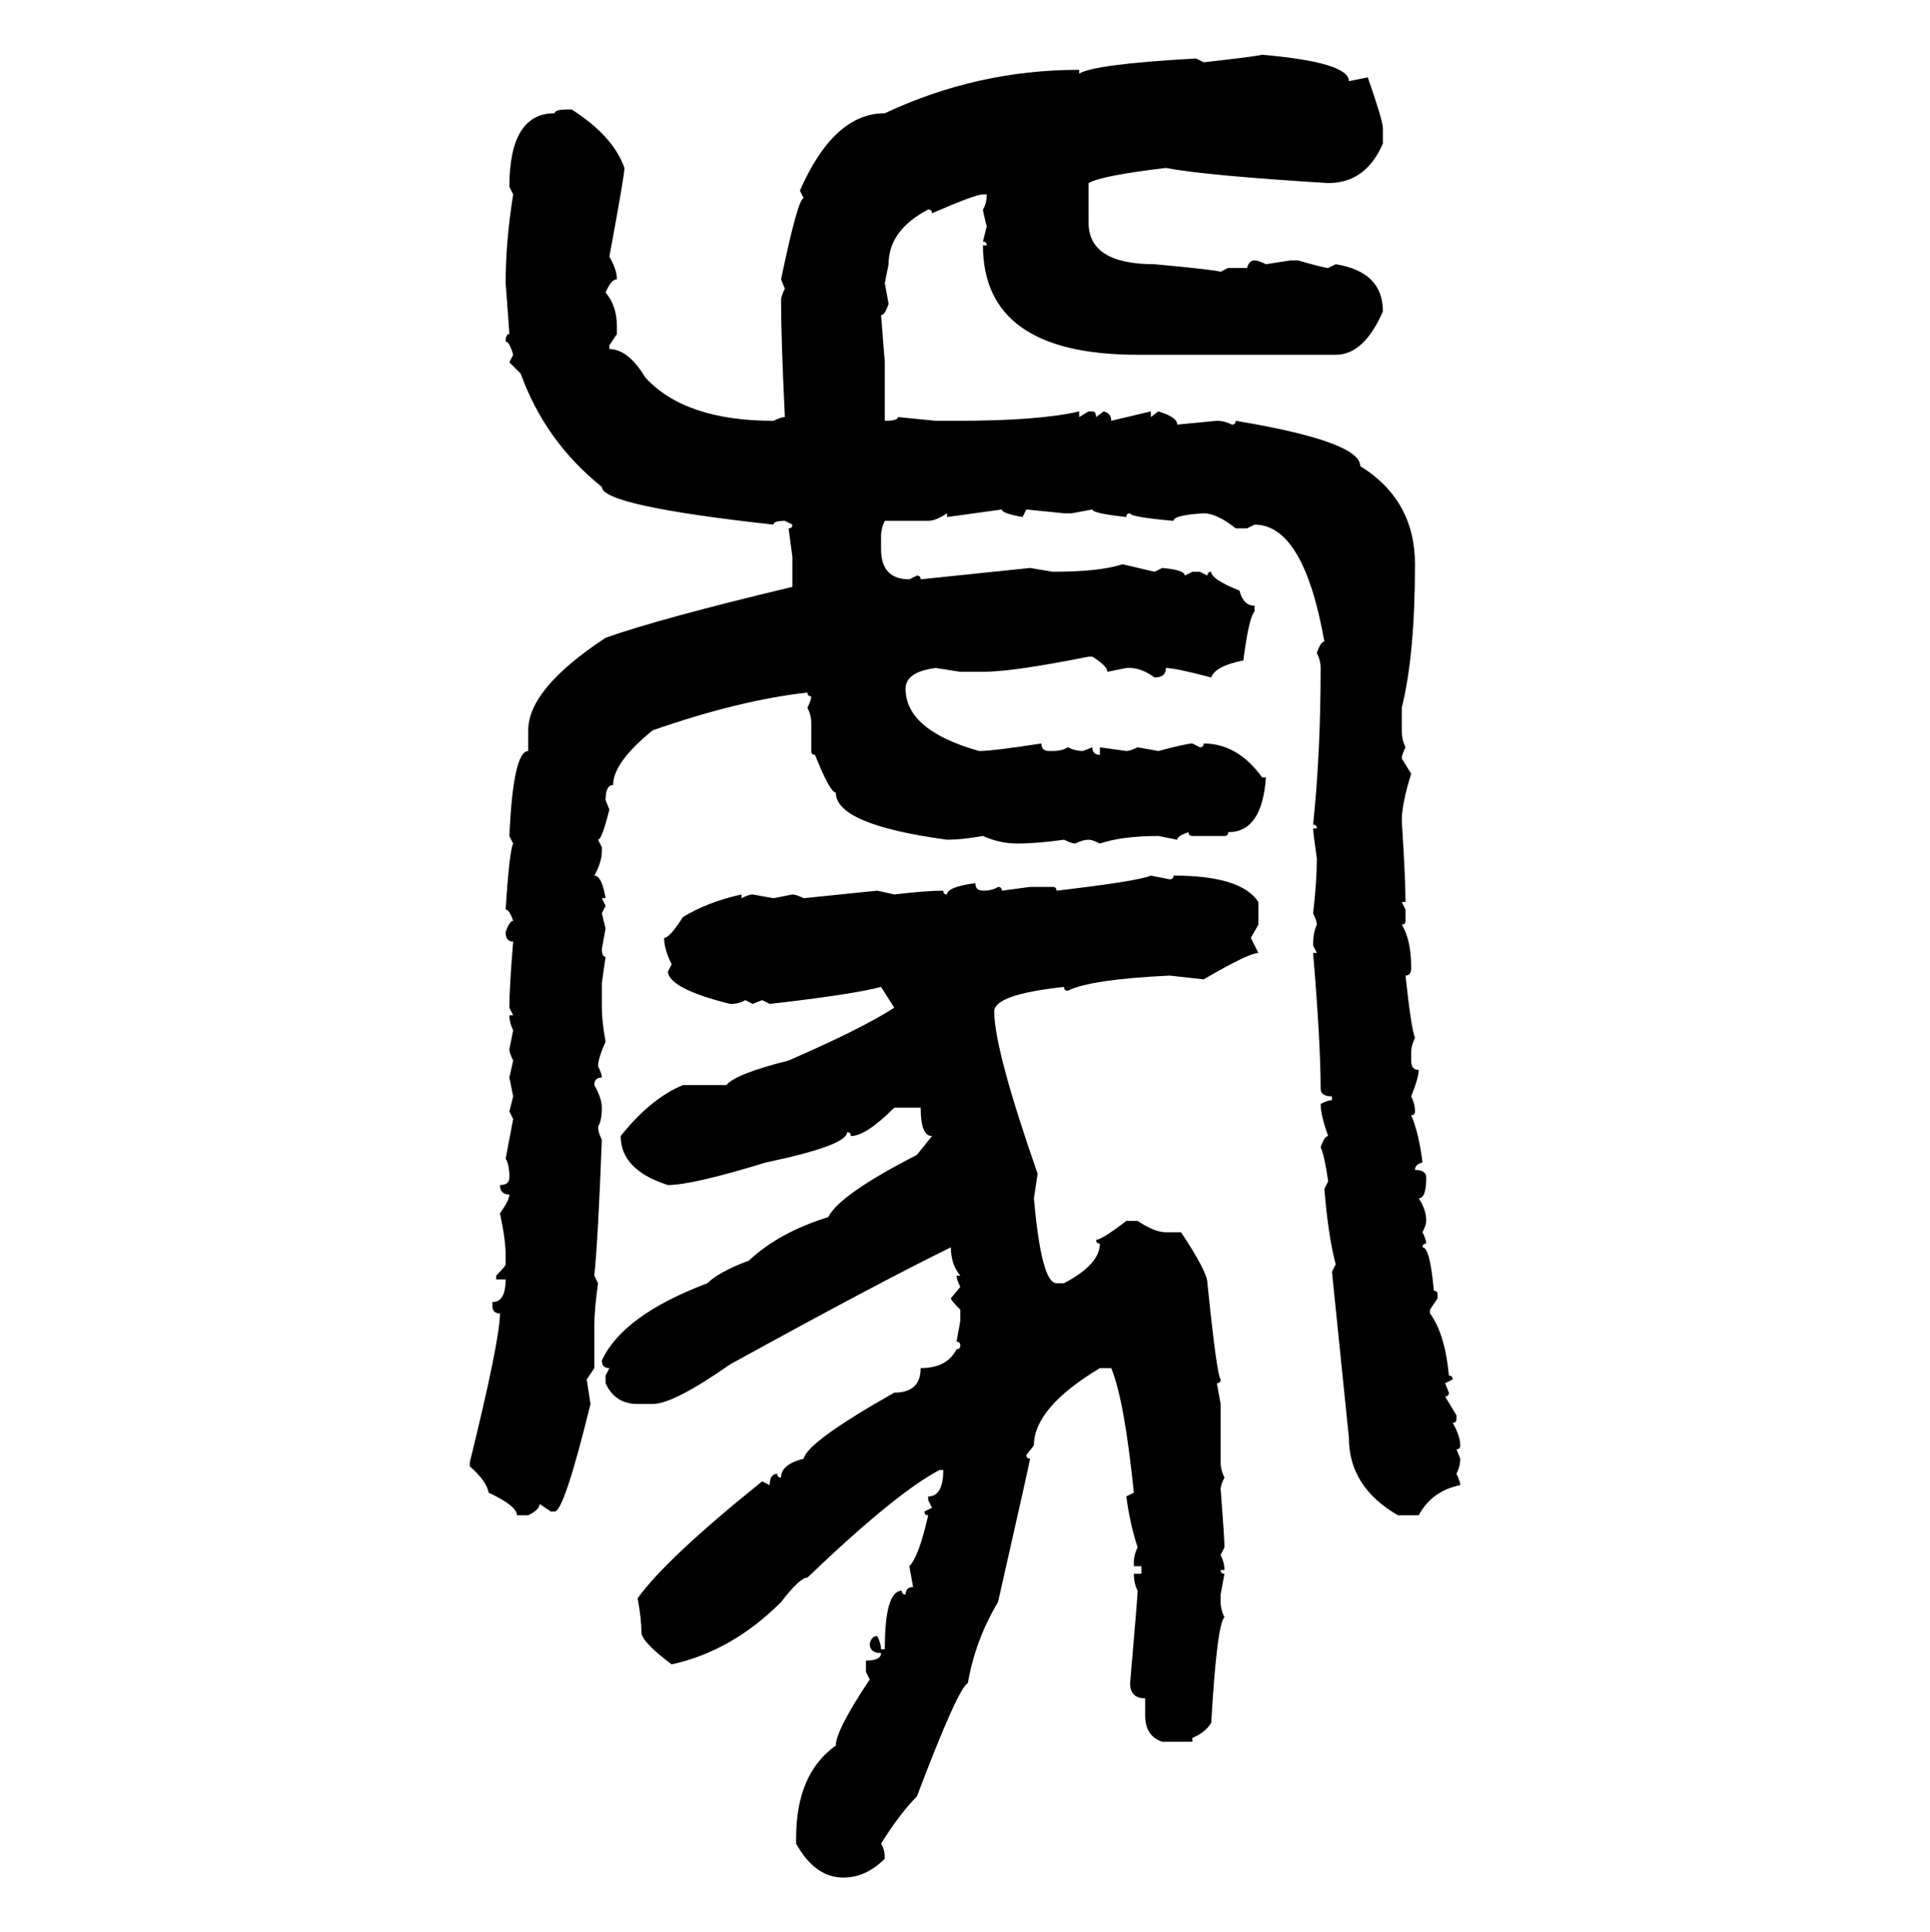 <svg xmlns="http://www.w3.org/2000/svg" xmlns:xlink="http://www.w3.org/1999/xlink" width="299.707" height="300"><path d="M196.00 8.50L196.00 8.50Q209.47 9.67 209.47 12.60L209.47 12.60L212.40 12.01Q214.75 18.75 214.75 19.92L214.75 19.92L214.75 22.27Q212.11 28.42 206.25 28.42L206.25 28.42Q187.21 27.25 181.05 26.07L181.05 26.07Q171.09 27.25 169.04 28.42L169.04 28.42L169.04 34.57Q169.04 41.02 179.30 41.02L179.30 41.02Q188.67 41.89 189.55 42.19L189.55 42.19L190.72 41.60L193.65 41.60Q193.95 40.43 194.82 40.43L194.82 40.43Q195.41 40.43 196.58 41.02L196.58 41.02L200.39 40.43L201.56 40.43Q205.66 41.60 206.25 41.60L206.25 41.60L207.42 41.02Q214.75 42.19 214.75 48.34L214.75 48.34Q211.82 55.08 207.42 55.08L207.42 55.08L176.66 55.08Q152.64 55.08 152.64 38.09L152.64 38.09L153.22 38.09Q153.22 37.50 152.64 37.50L152.64 37.50L153.22 35.16Q152.64 32.81 152.64 32.52L152.64 32.52Q153.22 31.64 153.22 30.18L153.22 30.18L152.64 30.18Q151.46 30.18 144.73 33.11L144.73 33.11Q144.73 32.52 144.14 32.52L144.14 32.52Q137.99 35.74 137.99 41.02L137.99 41.02L137.40 43.95L137.99 47.17Q137.40 48.93 136.82 48.93L136.82 48.93L137.40 56.25L137.40 65.33Q139.45 65.33 139.45 64.75L139.45 64.75L145.31 65.33L148.54 65.33Q161.43 65.33 167.58 63.87L167.58 63.87L167.58 64.75L169.04 63.87L169.63 63.87Q170.21 63.87 170.21 64.75L170.21 64.75L171.39 63.87Q172.56 64.16 172.56 65.33L172.56 65.33L178.71 63.87L178.71 64.75L179.88 63.87Q182.81 64.75 182.81 65.92L182.81 65.92L188.96 65.33Q190.14 65.33 191.31 65.92L191.31 65.92Q191.89 65.92 191.89 65.33L191.89 65.33Q211.23 68.55 211.23 72.36L211.23 72.36Q219.73 77.64 219.73 87.60L219.73 87.60Q219.73 101.66 217.68 109.86L217.68 109.86L217.68 113.38Q217.68 114.84 218.26 116.02L218.26 116.02Q217.68 117.19 217.68 117.77L217.68 117.77L219.14 120.12Q217.68 124.80 217.68 127.44L217.68 127.44Q218.26 136.52 218.26 140.04L218.26 140.04L217.68 140.04L218.26 141.21L218.26 142.97Q218.26 143.55 217.68 143.55L217.68 143.55Q219.14 145.90 219.14 150.29L219.14 150.29Q219.14 151.46 218.26 151.46L218.26 151.46Q219.14 159.67 219.73 161.13L219.73 161.13Q219.14 162.30 219.14 163.48L219.14 163.48L219.14 164.65Q219.14 166.11 220.31 166.11L220.31 166.11Q220.31 167.29 219.14 170.21L219.14 170.21Q219.73 171.39 219.73 172.56L219.73 172.56Q219.73 173.14 219.14 173.14L219.14 173.14Q220.31 175.78 220.90 180.47L220.90 180.47Q219.73 180.76 219.73 181.64L219.73 181.64Q221.48 181.64 221.48 182.81L221.48 182.81Q221.48 186.04 220.31 186.04L220.31 186.04Q221.48 187.79 221.48 189.55L221.48 189.55Q221.48 190.14 220.90 191.31L220.90 191.31Q221.48 192.48 221.48 193.07L221.48 193.07Q220.90 193.07 220.90 193.65L220.90 193.65Q222.07 193.65 222.66 200.39L222.66 200.39Q223.24 200.39 223.24 200.98L223.24 200.98L223.24 201.56L222.07 203.32L222.07 203.91Q224.41 207.13 225 213.57L225 213.57Q225.59 213.57 225.59 214.16L225.59 214.16L224.41 214.75L225 216.21Q225 216.80 224.41 216.80L224.41 216.80L226.17 219.73L226.17 220.31Q226.17 220.90 225.59 220.90L225.59 220.90Q226.76 222.95 226.76 224.41L226.76 224.41Q226.76 225 226.17 225L226.17 225L226.76 226.46Q226.76 227.64 226.17 228.81L226.17 228.81Q226.76 229.98 226.76 230.57L226.76 230.57Q222.36 231.45 220.31 235.25L220.31 235.25L217.09 235.25Q209.47 230.86 209.47 223.24L209.47 223.24L206.84 197.46L207.42 196.29Q206.25 191.89 205.66 184.57L205.66 184.57L206.25 183.40Q205.66 179.30 205.08 178.13L205.08 178.13Q205.66 176.37 206.25 176.37L206.25 176.37Q205.08 173.14 205.08 171.39L205.08 171.39Q206.25 170.80 206.84 170.80L206.84 170.80L206.84 170.21Q205.08 170.21 205.08 169.04L205.08 169.04Q205.08 162.01 203.91 147.95L203.91 147.95L204.49 147.95L203.91 146.78Q203.91 144.73 204.49 143.55L204.49 143.55Q204.49 142.97 203.91 141.80L203.91 141.80Q204.49 136.82 204.49 133.30L204.49 133.30Q203.91 129.20 203.91 128.61L203.91 128.61L204.49 128.61Q204.49 128.03 203.91 128.03L203.91 128.03Q205.08 116.89 205.08 103.71L205.08 103.71Q205.08 102.54 204.49 101.37L204.49 101.37Q205.08 99.61 205.66 99.61L205.66 99.61Q202.44 81.45 194.82 81.45L194.82 81.45L193.65 82.03L191.89 82.03Q188.96 79.69 186.91 79.69L186.91 79.69Q182.23 79.98 182.23 80.86L182.23 80.86Q175.49 80.27 175.49 79.69L175.49 79.69Q174.90 79.69 174.90 80.27L174.90 80.27Q169.63 79.69 169.63 79.10L169.63 79.10L166.41 79.69L165.23 79.69L159.38 79.10L158.79 80.27Q155.57 79.69 155.57 79.10L155.57 79.10L147.07 80.27L147.07 79.69Q145.31 80.86 144.14 80.86L144.14 80.86L137.40 80.86Q136.82 82.03 136.82 83.20L136.82 83.20L136.82 85.25Q136.82 89.94 141.21 89.94L141.21 89.94L142.38 89.36Q142.97 89.36 142.97 89.94L142.97 89.94L159.96 88.18L163.48 88.77Q170.80 88.77 174.32 87.60L174.32 87.60L179.30 88.77L180.47 88.18Q183.98 88.48 183.98 89.36L183.98 89.36L185.16 88.77L186.33 88.77L187.50 89.36Q187.50 88.77 188.09 88.77L188.09 88.77Q188.09 89.94 192.48 91.70L192.48 91.70Q193.07 94.04 194.82 94.04L194.82 94.04L194.82 94.92Q193.95 95.80 193.07 102.54L193.07 102.54Q188.67 103.42 188.09 105.18L188.09 105.18Q182.52 103.71 181.05 103.71L181.05 103.71Q181.05 105.18 179.30 105.18L179.30 105.18Q177.25 103.71 175.49 103.71L175.49 103.71L174.90 103.71L171.97 104.30Q171.97 103.42 169.63 101.95L169.63 101.95L169.04 101.95Q157.32 104.30 152.64 104.30L152.64 104.30L149.12 104.30L145.31 103.71Q140.63 104.30 140.63 106.93L140.63 106.93Q140.63 113.38 152.05 116.60L152.05 116.60Q154.10 116.60 161.72 115.43L161.72 115.43Q161.72 116.60 162.89 116.60L162.89 116.60L163.48 116.60Q164.94 116.60 165.82 116.02L165.82 116.02Q166.99 116.60 168.16 116.60L168.16 116.60L169.63 116.02Q169.63 117.19 170.80 117.19L170.80 117.19L170.80 116.02L174.90 116.60Q175.49 116.60 176.66 116.02L176.66 116.02L179.88 116.60Q184.28 115.43 185.16 115.43L185.16 115.43L186.33 116.02Q186.91 116.02 186.91 115.43L186.91 115.43Q192.19 115.43 196.00 120.70L196.00 120.70L196.58 120.70Q196.00 129.20 190.72 129.20L190.72 129.20Q190.72 129.79 190.14 129.79L190.14 129.79L185.16 129.79Q184.57 129.79 184.57 129.20L184.57 129.20Q182.81 129.79 182.81 130.37L182.81 130.37L179.88 129.79Q174.32 129.79 170.80 130.96L170.80 130.96Q169.63 130.37 169.04 130.37L169.04 130.37Q168.16 130.37 166.99 130.96L166.99 130.96Q166.41 130.96 165.23 130.37L165.23 130.37Q161.13 130.96 157.91 130.96L157.91 130.96Q155.27 130.96 152.64 129.79L152.64 129.79Q149.41 130.37 147.07 130.37L147.07 130.37Q129.79 128.03 129.79 123.05L129.79 123.05Q128.91 123.05 126.56 117.19L126.56 117.19Q125.98 117.19 125.98 116.60L125.98 116.60L125.98 112.21Q125.98 111.04 125.39 109.86L125.39 109.86Q125.98 108.69 125.98 108.11L125.98 108.11Q125.39 108.11 125.39 107.52L125.39 107.52Q114.84 108.69 101.37 113.38L101.37 113.38Q95.21 118.36 95.21 121.88L95.21 121.88Q94.04 121.88 94.04 124.22L94.04 124.22L94.63 125.68Q93.46 130.37 92.87 130.37L92.87 130.37L93.46 131.54L93.46 132.13Q93.46 133.89 92.29 135.94L92.29 135.94Q93.46 135.94 94.04 139.45L94.04 139.45L93.46 139.45L94.04 140.63L93.46 141.80L94.04 144.14L93.46 147.36Q93.46 148.54 94.04 148.54L94.04 148.54L93.46 152.64L93.46 156.45Q93.46 158.50 94.04 161.72L94.04 161.72Q92.87 164.36 92.87 165.53L92.87 165.53Q93.46 166.70 93.46 167.29L93.46 167.29Q92.29 167.29 92.29 168.46L92.29 168.46Q93.46 170.51 93.46 171.97L93.46 171.97Q93.46 174.02 92.87 174.90L92.87 174.90Q92.87 175.78 93.46 176.95L93.46 176.95Q92.87 192.48 92.29 198.05L92.29 198.05L92.87 199.22Q92.29 203.32 92.29 205.96L92.29 205.96L92.29 212.40L91.11 214.16L91.70 217.97Q87.60 234.67 86.13 234.67L86.13 234.67L85.55 234.67L83.79 233.50Q83.79 234.38 82.03 235.25L82.03 235.25L80.27 235.25Q80.27 233.79 75.88 231.74L75.88 231.74Q75.59 229.98 72.95 227.64L72.95 227.64L72.95 227.05Q77.64 208.01 77.64 203.91L77.64 203.91Q76.46 203.91 76.46 202.73L76.46 202.73L76.46 202.15Q78.52 202.15 78.52 198.63L78.52 198.63L77.05 198.63L77.05 198.05Q78.52 196.58 78.52 196.29L78.52 196.29L78.52 194.82Q78.52 192.48 77.64 188.38L77.64 188.38Q79.10 186.33 79.10 185.45L79.10 185.45Q77.64 185.45 77.64 183.98L77.64 183.98Q79.10 183.98 79.10 182.81L79.10 182.81Q79.10 180.76 78.52 179.88L78.52 179.88L79.69 173.73L79.10 172.56L79.69 170.21L79.10 167.29L79.69 164.65Q79.10 163.48 79.10 162.89L79.10 162.89L79.69 159.96Q79.10 158.79 79.10 157.62L79.10 157.62L79.69 157.62L79.10 156.45Q79.10 153.22 79.69 146.19L79.69 146.19Q78.52 146.19 78.52 144.73L78.52 144.73Q79.10 142.97 79.69 142.97L79.69 142.97Q79.10 141.21 78.52 141.21L78.52 141.21Q79.10 132.13 79.69 130.96L79.69 130.96L79.10 129.79Q79.69 116.60 82.03 116.60L82.03 116.60L82.03 113.38Q82.03 106.93 94.04 99.02L94.04 99.02Q102.25 96.09 123.05 91.11L123.05 91.11L123.05 86.43L122.46 82.03Q123.05 82.03 123.05 81.45L123.05 81.45L121.88 80.86Q120.12 80.86 120.12 81.45L120.12 81.45Q93.46 78.52 93.46 75.59L93.46 75.59Q84.67 68.55 80.86 58.01L80.86 58.01L79.10 56.25L79.69 55.08Q79.10 53.03 78.52 53.03L78.52 53.03Q78.52 51.86 79.10 51.86L79.10 51.86Q79.10 51.56 78.52 43.95L78.52 43.95Q78.52 37.50 79.69 30.18L79.69 30.18L79.10 29.00Q79.10 17.58 86.13 17.58L86.13 17.58Q86.13 16.99 88.18 16.99L88.18 16.99L88.77 16.99Q95.21 21.09 96.97 26.07L96.97 26.07Q96.97 27.25 94.63 39.84L94.63 39.84Q95.80 41.89 95.80 43.36L95.80 43.36Q94.92 43.36 94.04 45.41L94.04 45.41Q95.80 47.46 95.80 50.68L95.80 50.68L95.80 51.86L94.63 53.61L94.63 54.20Q97.56 54.20 100.20 58.59L100.20 58.59Q106.35 65.33 120.12 65.33L120.12 65.33Q121.29 64.75 121.88 64.75L121.88 64.75Q121.29 52.44 121.29 46.58L121.29 46.58Q121.29 46.00 121.88 44.82L121.88 44.82L121.29 43.36Q123.93 30.76 124.80 30.76L124.80 30.76L124.22 29.59Q129.49 17.58 137.40 17.58L137.40 17.58Q151.76 10.84 167.58 10.84L167.58 10.84L167.58 11.43Q169.92 9.96 185.74 9.08L185.74 9.08L186.91 9.67Q194.82 8.79 196.00 8.50ZM178.71 135.94L178.71 135.94L181.64 136.52Q182.23 136.52 182.23 135.94L182.23 135.94Q192.77 135.94 195.41 140.04L195.41 140.04L195.41 143.55L194.24 145.61L195.41 147.95Q193.95 147.95 186.91 152.05L186.91 152.05L181.64 151.46Q169.34 152.05 165.82 153.81L165.82 153.81Q165.23 153.81 165.23 153.22L165.23 153.22Q154.39 154.39 154.39 157.03L154.39 157.03Q154.39 162.89 161.13 182.23L161.13 182.23L160.55 186.04Q161.72 199.22 164.06 199.22L164.06 199.22L165.23 199.22Q170.80 196.29 170.80 193.07L170.80 193.07Q170.21 193.07 170.21 192.48L170.21 192.48Q171.09 192.48 174.90 189.55L174.90 189.55L176.66 189.55Q179.30 191.31 181.05 191.31L181.05 191.31L183.40 191.31Q187.50 197.46 187.50 199.22L187.50 199.22Q188.96 213.57 189.55 214.16L189.55 214.16Q189.55 214.75 188.96 214.75L188.96 214.75L189.55 217.97L189.55 227.05Q189.55 228.22 190.14 229.39L190.14 229.39Q189.55 230.57 189.55 231.15L189.55 231.15Q190.14 238.77 190.14 240.23L190.14 240.23L189.55 241.41Q190.14 242.58 190.14 243.75L190.14 243.75L189.55 243.75Q189.55 244.34 190.14 244.34L190.14 244.34L189.55 247.56L189.55 248.73Q189.55 249.90 190.14 251.07L190.14 251.07Q188.96 252.25 188.09 267.48L188.09 267.48Q187.21 268.95 185.16 269.82L185.16 269.82L185.16 270.41L180.47 270.41Q177.83 269.53 177.83 266.31L177.83 266.31L177.83 263.67Q175.49 263.67 175.49 261.33L175.49 261.33Q176.66 247.85 176.66 246.97L176.66 246.97Q176.07 245.80 176.07 244.34L176.07 244.34L177.25 244.34L177.25 243.16L176.07 243.16L176.07 242.58Q176.07 241.41 176.66 240.23L176.66 240.23Q175.49 236.72 174.90 232.32L174.90 232.32L176.07 231.74Q174.61 217.38 172.56 212.40L172.56 212.40L170.80 212.40Q160.55 218.55 160.55 224.41L160.55 224.41L159.38 225.88Q159.38 226.46 159.96 226.46L159.96 226.46Q159.96 226.76 154.98 248.73L154.98 248.73Q151.46 254.59 150.29 261.33L150.29 261.33Q148.83 261.91 142.38 278.91L142.38 278.91Q139.75 281.54 136.82 286.23L136.82 286.23Q137.40 287.11 137.40 288.57L137.40 288.57Q134.47 291.50 130.96 291.50L130.96 291.50Q126.56 291.50 123.63 286.23L123.63 286.23L123.63 285.35Q123.63 275.39 129.79 271.00L129.79 271.00Q129.79 268.65 135.06 260.74L135.06 260.74L134.47 259.57L134.47 257.81Q136.82 257.81 136.82 256.64L136.82 256.64Q135.06 256.64 135.06 255.18L135.06 255.18Q135.35 254.00 136.23 254.00L136.23 254.00Q136.82 255.18 136.82 256.05L136.82 256.05L137.40 256.05Q137.40 246.97 140.04 246.97L140.04 246.97Q140.04 247.56 140.63 247.56L140.63 247.56Q140.63 246.39 141.80 246.39L141.80 246.39L141.21 243.16Q142.68 241.70 144.14 235.25L144.14 235.25Q143.55 235.25 143.55 234.67L143.55 234.67L144.73 234.08L144.14 232.91L144.14 232.32Q146.48 232.32 146.48 228.22L146.48 228.22L145.90 228.22Q139.16 231.74 125.39 244.92L125.39 244.92Q124.22 244.92 121.29 248.73L121.29 248.73Q113.67 256.35 104.30 258.40L104.30 258.40Q99.61 254.88 99.61 253.42L99.61 253.42Q99.61 251.37 99.02 248.14L99.02 248.14Q103.42 241.99 118.36 229.98L118.36 229.98L119.53 230.57Q119.53 228.81 120.70 228.81L120.70 228.81Q120.70 229.39 121.29 229.39L121.29 229.39Q121.29 227.34 124.80 226.46L124.80 226.46Q125.39 223.83 138.87 216.21L138.87 216.21Q142.97 216.21 142.97 212.40L142.97 212.40Q147.07 212.40 148.54 209.47L148.54 209.47Q149.12 209.47 149.12 208.89L149.12 208.89Q149.12 208.30 148.54 208.30L148.54 208.30L149.12 205.08L149.12 203.32Q147.66 201.86 147.66 201.56L147.66 201.56L149.12 199.80Q148.54 198.63 148.54 198.05L148.54 198.05L149.12 198.05Q147.66 196.29 147.66 193.65L147.66 193.65Q136.82 198.93 113.38 211.82L113.38 211.82Q104.59 217.97 101.37 217.97L101.37 217.97L99.02 217.97Q95.51 217.97 94.04 214.75L94.04 214.75L94.04 213.57L94.63 212.40Q93.46 212.40 93.46 211.23L93.46 211.23Q96.68 204.20 109.86 199.22L109.86 199.22Q111.62 197.46 116.31 195.70L116.31 195.70Q121.00 191.31 128.61 188.96L128.61 188.96Q130.37 185.45 142.38 179.30L142.38 179.30L144.73 176.37Q142.97 176.37 142.97 171.97L142.97 171.97L138.87 171.97Q134.47 176.37 132.13 176.37L132.13 176.37Q132.13 175.78 131.54 175.78L131.54 175.78Q131.54 177.83 118.95 180.47L118.95 180.47Q107.52 183.98 103.71 183.98L103.71 183.98Q96.39 181.64 96.39 176.37L96.39 176.37Q101.07 170.51 106.05 168.46L106.05 168.46L112.79 168.46Q114.26 166.70 122.46 164.65L122.46 164.65Q133.89 159.67 138.87 156.45L138.87 156.45L136.82 153.22Q132.42 154.39 119.53 155.86L119.53 155.86L118.36 155.27L116.89 155.86L115.72 155.27Q114.84 155.86 113.38 155.86L113.38 155.86Q104.00 153.52 103.71 150.88L103.71 150.88L104.30 149.71Q103.13 147.36 103.13 145.61L103.13 145.61Q104.00 145.61 106.05 142.38L106.05 142.38Q109.86 140.04 115.14 138.87L115.14 138.87L115.14 139.45Q116.31 138.87 116.89 138.87L116.89 138.87L120.12 139.45L123.05 138.87Q123.63 138.87 124.80 139.45L124.80 139.45L136.23 138.28L138.87 138.87Q143.85 138.28 146.48 138.28L146.48 138.28Q146.48 138.87 147.07 138.87L147.07 138.87Q147.07 137.70 151.46 137.11L151.46 137.11Q151.46 138.28 152.64 138.28L152.64 138.28Q154.10 138.28 154.98 137.70L154.98 137.70Q155.57 137.70 155.57 138.28L155.57 138.28L159.96 137.70L163.48 137.70Q164.06 137.70 164.06 138.28L164.06 138.28Q176.66 136.82 178.71 135.94Z"/></svg>